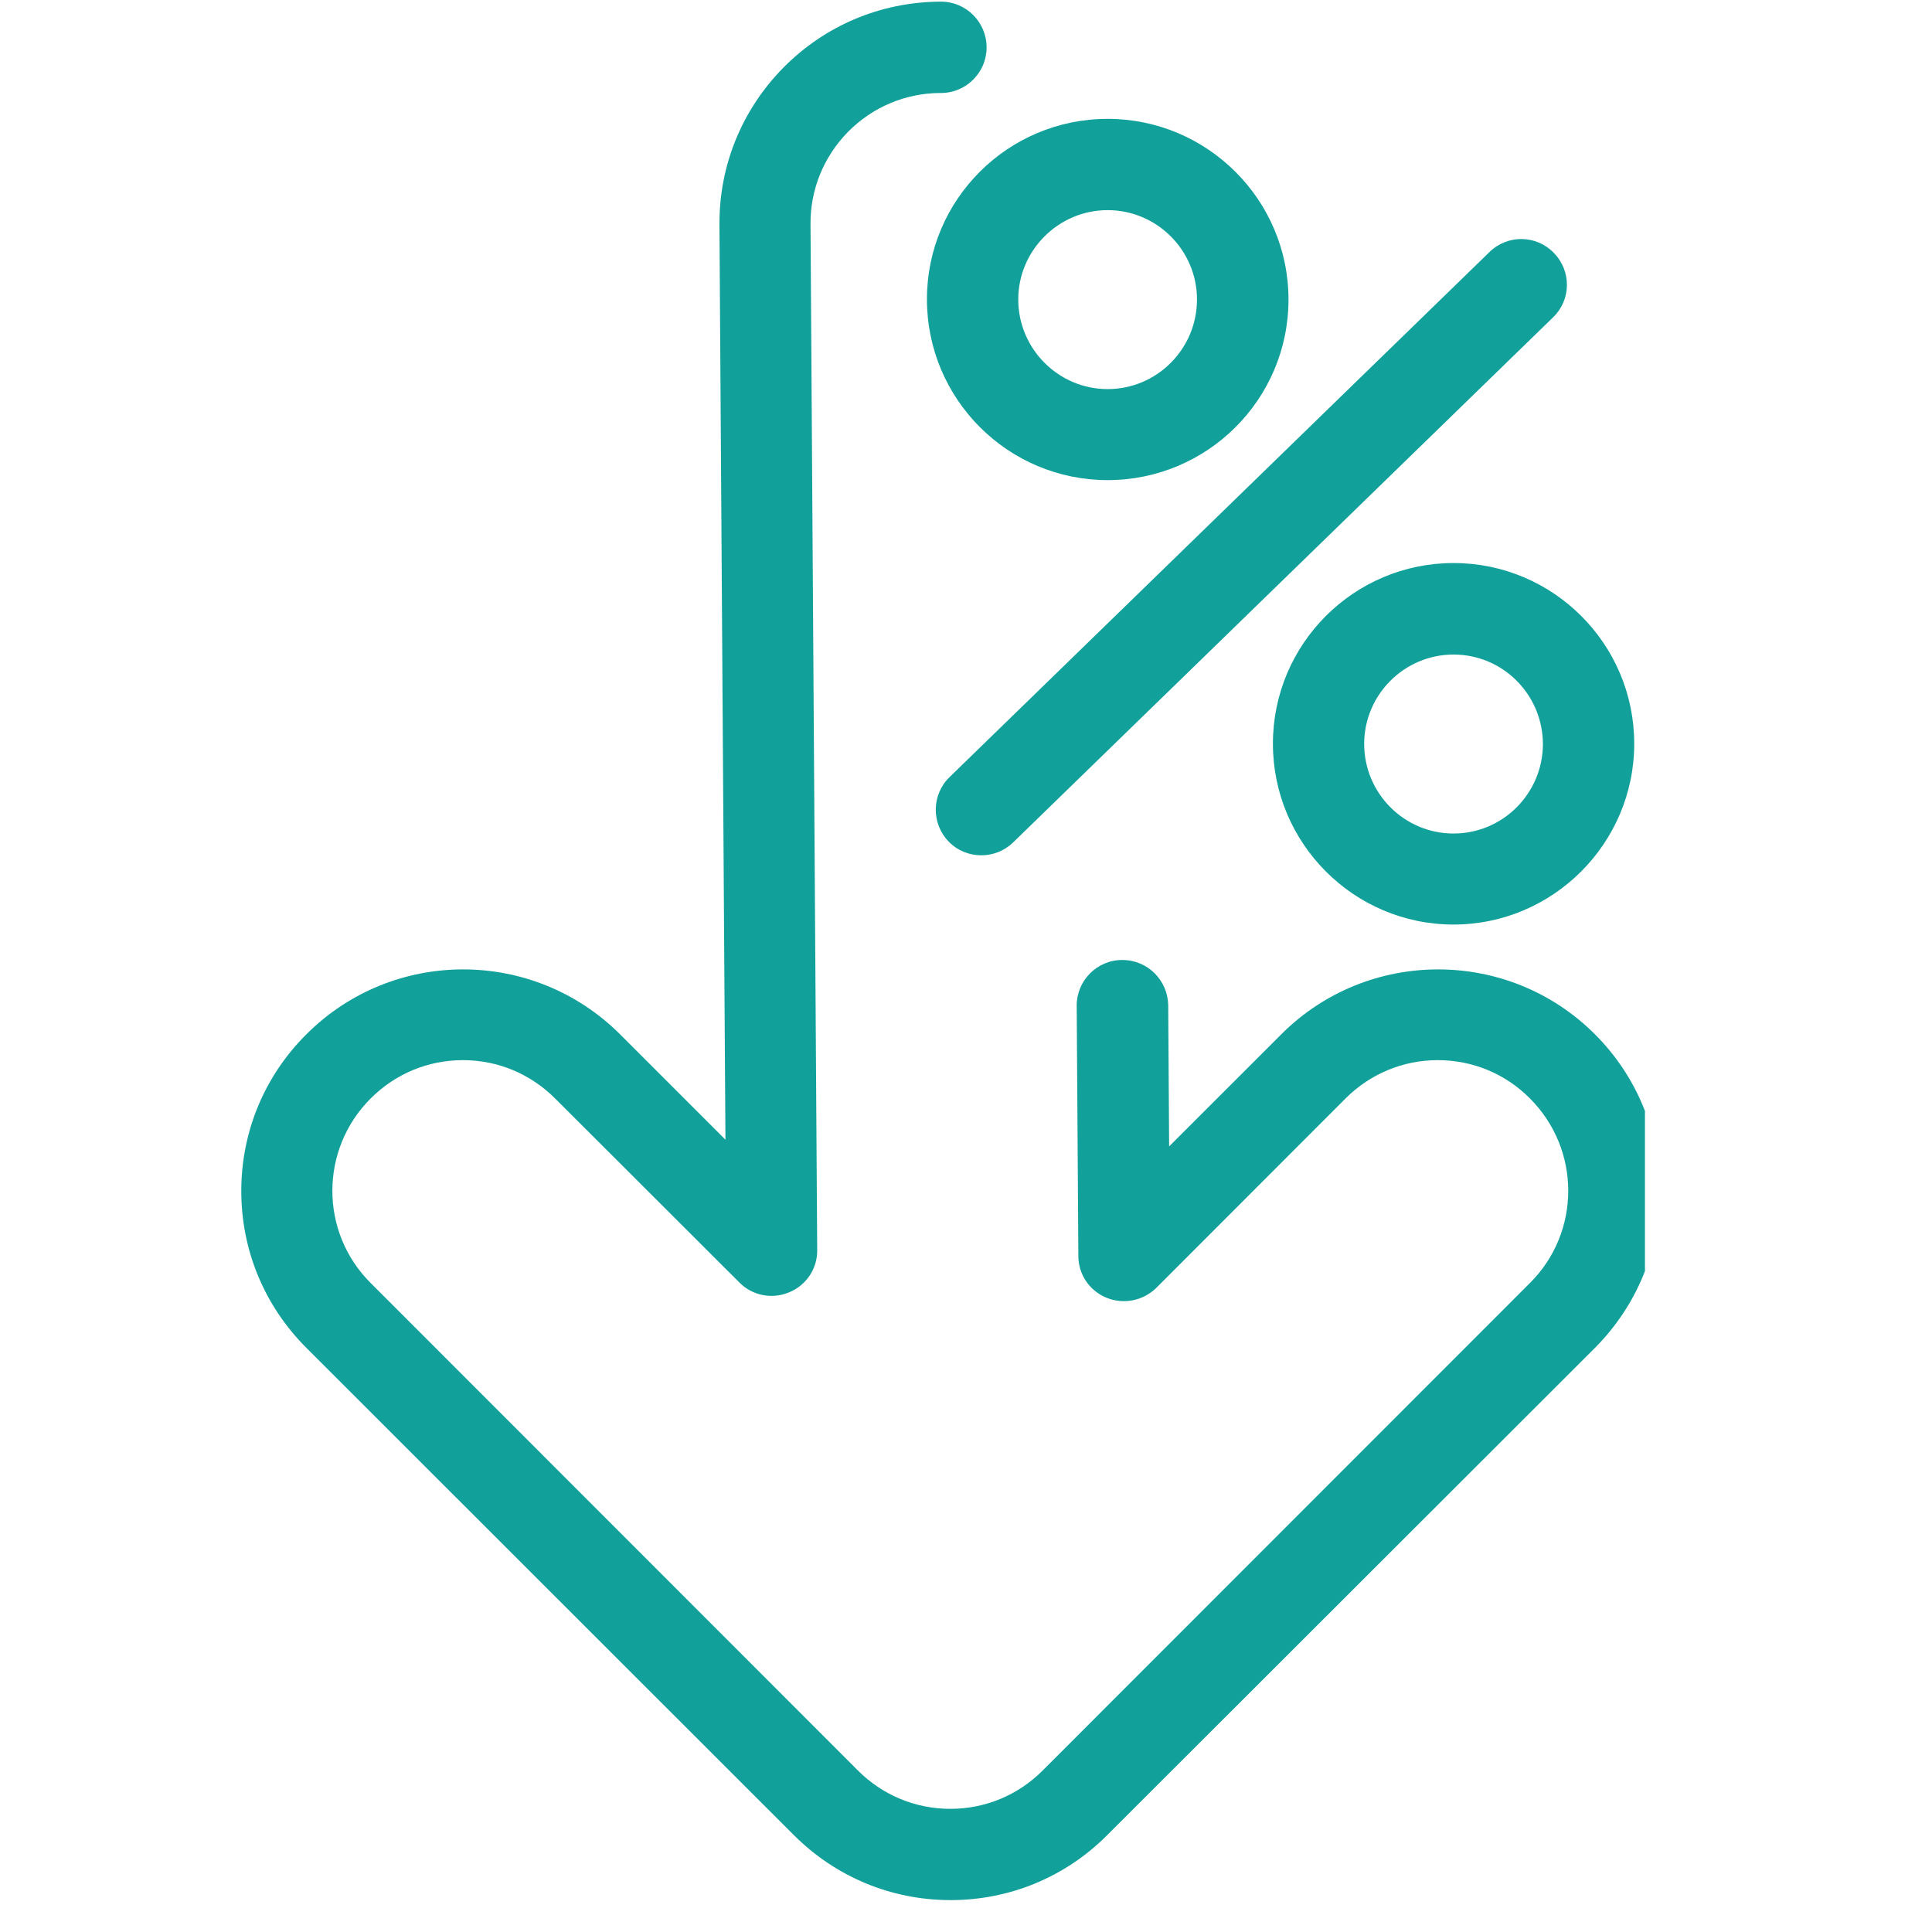 <svg xmlns="http://www.w3.org/2000/svg" xmlns:xlink="http://www.w3.org/1999/xlink" width="42" zoomAndPan="magnify" viewBox="0 0 31.5 31.5" height="42" preserveAspectRatio="xMidYMid meet" version="1.0"><defs><clipPath id="3495065a48"><path d="M 3.934 0 L 26.82 0 L 26.82 31 L 3.934 31 Z M 3.934 0 " clip-rule="nonzero"/></clipPath><clipPath id="2b0a30dbce"><path d="M 20 9 L 26.82 9 L 26.82 16 L 20 16 Z M 20 9 " clip-rule="nonzero"/></clipPath></defs><g clip-path="url(#3495065a48)"><path fill="#12a19a" d="M 15.5 30.98 C 14.531 30.98 13.625 30.602 12.941 29.918 L 4.996 21.977 C 4.312 21.293 3.934 20.387 3.934 19.418 C 3.934 18.453 4.312 17.543 4.996 16.863 C 6.406 15.453 8.695 15.453 10.109 16.863 L 11.828 18.582 L 11.73 3.668 C 11.723 2.703 12.094 1.793 12.77 1.105 C 13.449 0.418 14.352 0.035 15.32 0.027 L 15.344 0.027 C 15.754 0.027 16.086 0.363 16.086 0.773 C 16.086 1.184 15.75 1.516 15.344 1.516 L 15.328 1.516 C 14.758 1.52 14.227 1.746 13.828 2.148 C 13.43 2.555 13.211 3.086 13.215 3.656 L 13.324 20.383 C 13.328 20.684 13.145 20.957 12.867 21.07 C 12.59 21.188 12.266 21.125 12.055 20.91 L 9.051 17.91 C 8.648 17.508 8.117 17.285 7.547 17.285 C 6.977 17.285 6.445 17.508 6.043 17.91 C 5.211 18.742 5.211 20.09 6.043 20.918 L 13.988 28.867 C 14.391 29.27 14.926 29.492 15.496 29.492 C 16.062 29.492 16.598 29.27 17 28.867 L 24.945 20.918 C 25.777 20.09 25.777 18.742 24.945 17.91 C 24.547 17.508 24.012 17.285 23.441 17.285 C 22.875 17.285 22.34 17.508 21.938 17.91 L 18.855 20.996 C 18.641 21.207 18.324 21.273 18.043 21.16 C 17.766 21.047 17.582 20.781 17.582 20.48 L 17.555 16.402 C 17.551 15.992 17.883 15.652 18.297 15.652 C 18.297 15.652 18.301 15.652 18.301 15.652 C 18.711 15.652 19.043 15.984 19.047 16.395 L 19.062 18.691 L 20.891 16.863 C 22.301 15.453 24.594 15.453 26.004 16.863 C 26.684 17.543 27.062 18.453 27.062 19.418 C 27.062 20.387 26.684 21.293 26.004 21.977 L 18.055 29.918 C 17.375 30.602 16.465 30.98 15.5 30.98 Z M 15.5 30.98 " fill-opacity="1" fill-rule="nonzero"/></g><path fill="#12a19a" d="M 18.059 7.828 C 16.434 7.828 15.113 6.508 15.113 4.879 C 15.113 3.254 16.434 1.938 18.059 1.938 C 19.684 1.938 21.008 3.258 21.008 4.883 C 21.008 6.512 19.684 7.828 18.059 7.828 Z M 18.059 3.426 C 17.258 3.426 16.602 4.082 16.602 4.883 C 16.602 5.688 17.258 6.344 18.059 6.344 C 18.863 6.344 19.516 5.688 19.516 4.883 C 19.516 4.082 18.863 3.426 18.059 3.426 Z M 18.059 3.426 " fill-opacity="1" fill-rule="nonzero"/><g clip-path="url(#2b0a30dbce)"><path fill="#12a19a" d="M 23.699 15.074 C 22.074 15.074 20.754 13.75 20.754 12.125 C 20.754 10.5 22.074 9.18 23.699 9.18 C 25.324 9.18 26.645 10.5 26.645 12.125 C 26.645 13.75 25.32 15.074 23.699 15.074 Z M 23.699 10.672 C 22.895 10.672 22.242 11.328 22.242 12.129 C 22.242 12.934 22.895 13.59 23.699 13.59 C 24.504 13.59 25.156 12.934 25.156 12.129 C 25.152 11.324 24.504 10.672 23.699 10.672 Z M 23.699 10.672 " fill-opacity="1" fill-rule="nonzero"/></g><path fill="#12a19a" d="M 16 13.945 C 15.805 13.945 15.613 13.871 15.469 13.723 C 15.18 13.426 15.188 12.953 15.484 12.668 L 24.285 4.109 C 24.582 3.82 25.051 3.828 25.336 4.125 C 25.625 4.422 25.617 4.891 25.32 5.176 L 16.52 13.734 C 16.375 13.875 16.188 13.945 16 13.945 Z M 16 13.945 " fill-opacity="1" fill-rule="nonzero"/></svg>